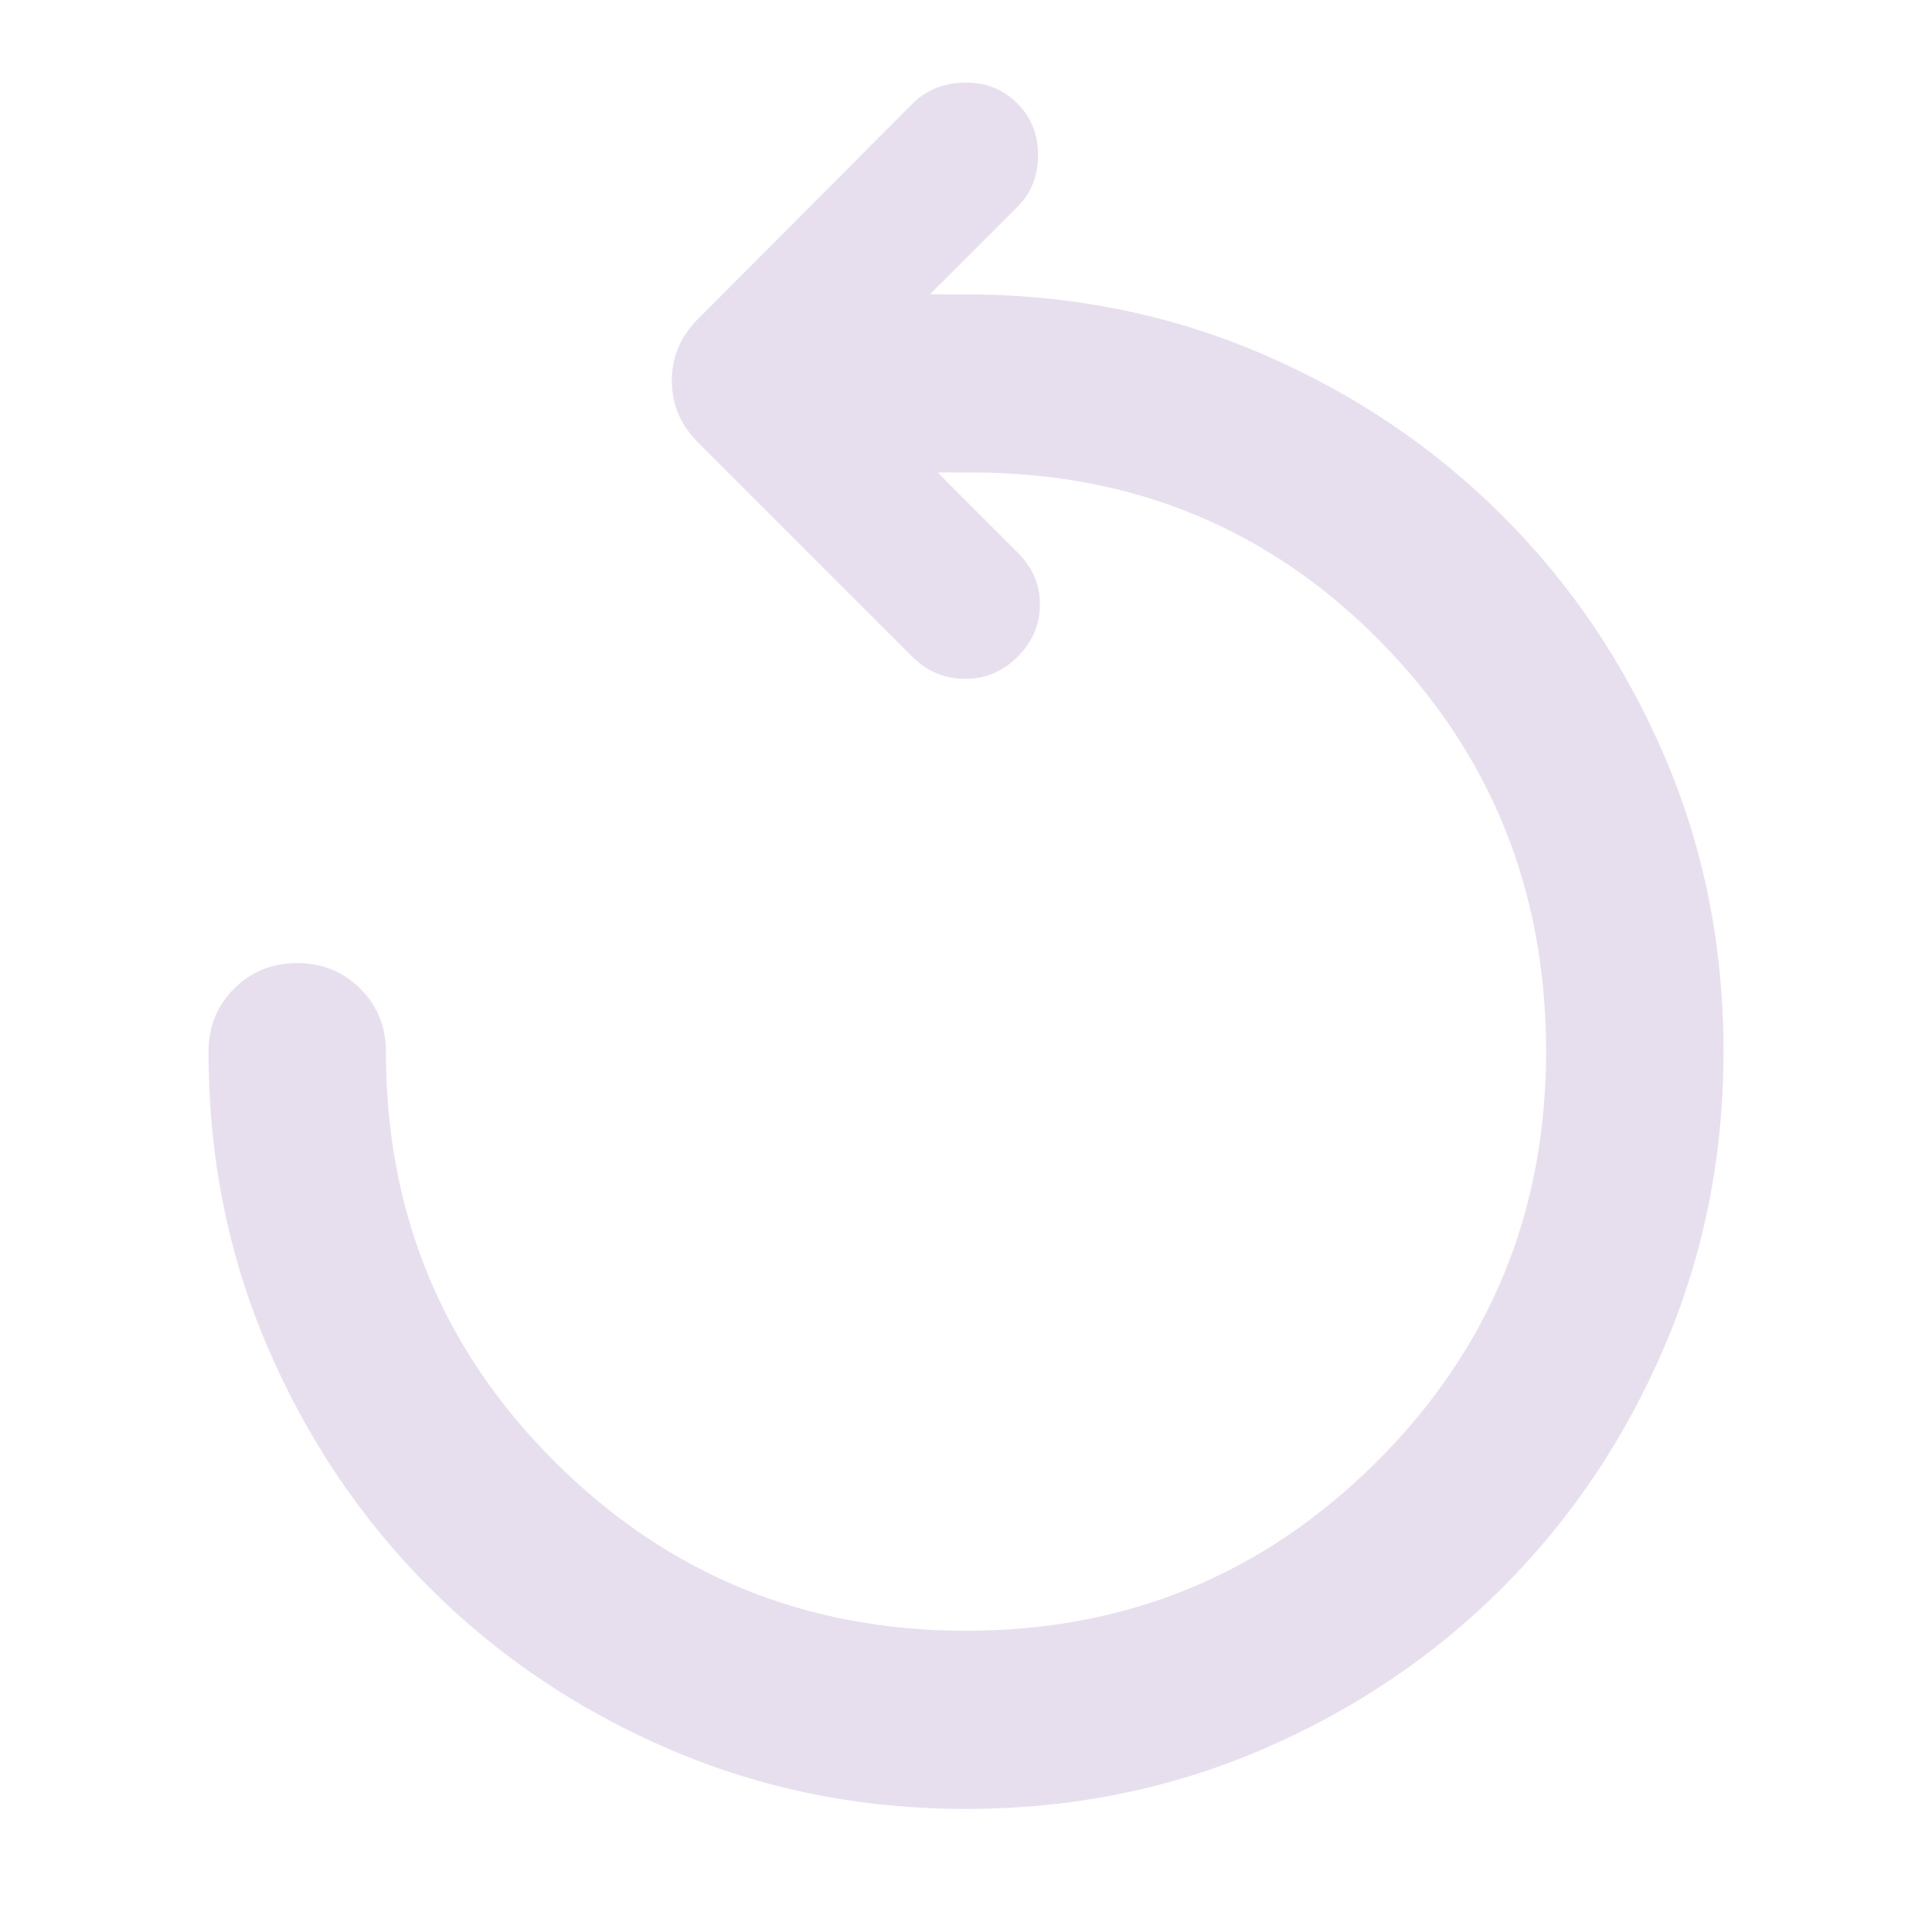 <svg width="40" height="40" viewBox="0 0 40 40" fill="none" xmlns="http://www.w3.org/2000/svg">
<mask id="mask0_775_9726" style="mask-type:alpha" maskUnits="userSpaceOnUse" x="0" y="0" width="40" height="40">
<rect width="40" height="40" fill="#D9D9D9"/>
</mask>
<g mask="url(#mask0_775_9726)">
<path d="M20 37.452C17.828 37.452 15.789 37.044 13.883 36.227C11.977 35.411 10.314 34.293 8.895 32.873C7.476 31.454 6.358 29.794 5.542 27.894C4.725 25.993 4.317 23.954 4.317 21.777C4.317 21.258 4.493 20.822 4.846 20.47C5.199 20.117 5.635 19.94 6.153 19.94C6.672 19.94 7.107 20.117 7.46 20.47C7.813 20.822 7.99 21.258 7.99 21.777C7.99 25.117 9.159 27.95 11.497 30.275C13.835 32.601 16.67 33.763 20 33.763C23.33 33.763 26.164 32.597 28.503 30.264C30.841 27.93 32.01 25.099 32.01 21.769C32.01 18.428 30.863 15.595 28.568 13.27C26.273 10.945 23.456 9.782 20.115 9.782H19.413L21.07 11.44C21.38 11.749 21.533 12.108 21.531 12.518C21.529 12.928 21.376 13.287 21.07 13.596C20.761 13.905 20.396 14.058 19.974 14.055C19.552 14.052 19.186 13.896 18.877 13.586L14.475 9.184C14.097 8.817 13.909 8.383 13.909 7.882C13.909 7.381 14.097 6.947 14.475 6.58L18.904 2.135C19.195 1.854 19.556 1.713 19.988 1.71C20.419 1.706 20.78 1.853 21.07 2.149C21.357 2.439 21.498 2.801 21.492 3.232C21.486 3.664 21.338 4.021 21.047 4.301L19.254 6.094H19.976C22.159 6.094 24.203 6.502 26.109 7.318C28.015 8.135 29.679 9.253 31.101 10.672C32.523 12.091 33.642 13.75 34.458 15.648C35.275 17.546 35.683 19.586 35.683 21.769C35.683 23.941 35.275 25.98 34.458 27.886C33.642 29.792 32.524 31.454 31.105 32.873C29.685 34.293 28.023 35.411 26.117 36.227C24.211 37.044 22.172 37.452 20 37.452Z" fill="#E8DFEE"/>
</g>
</svg>
